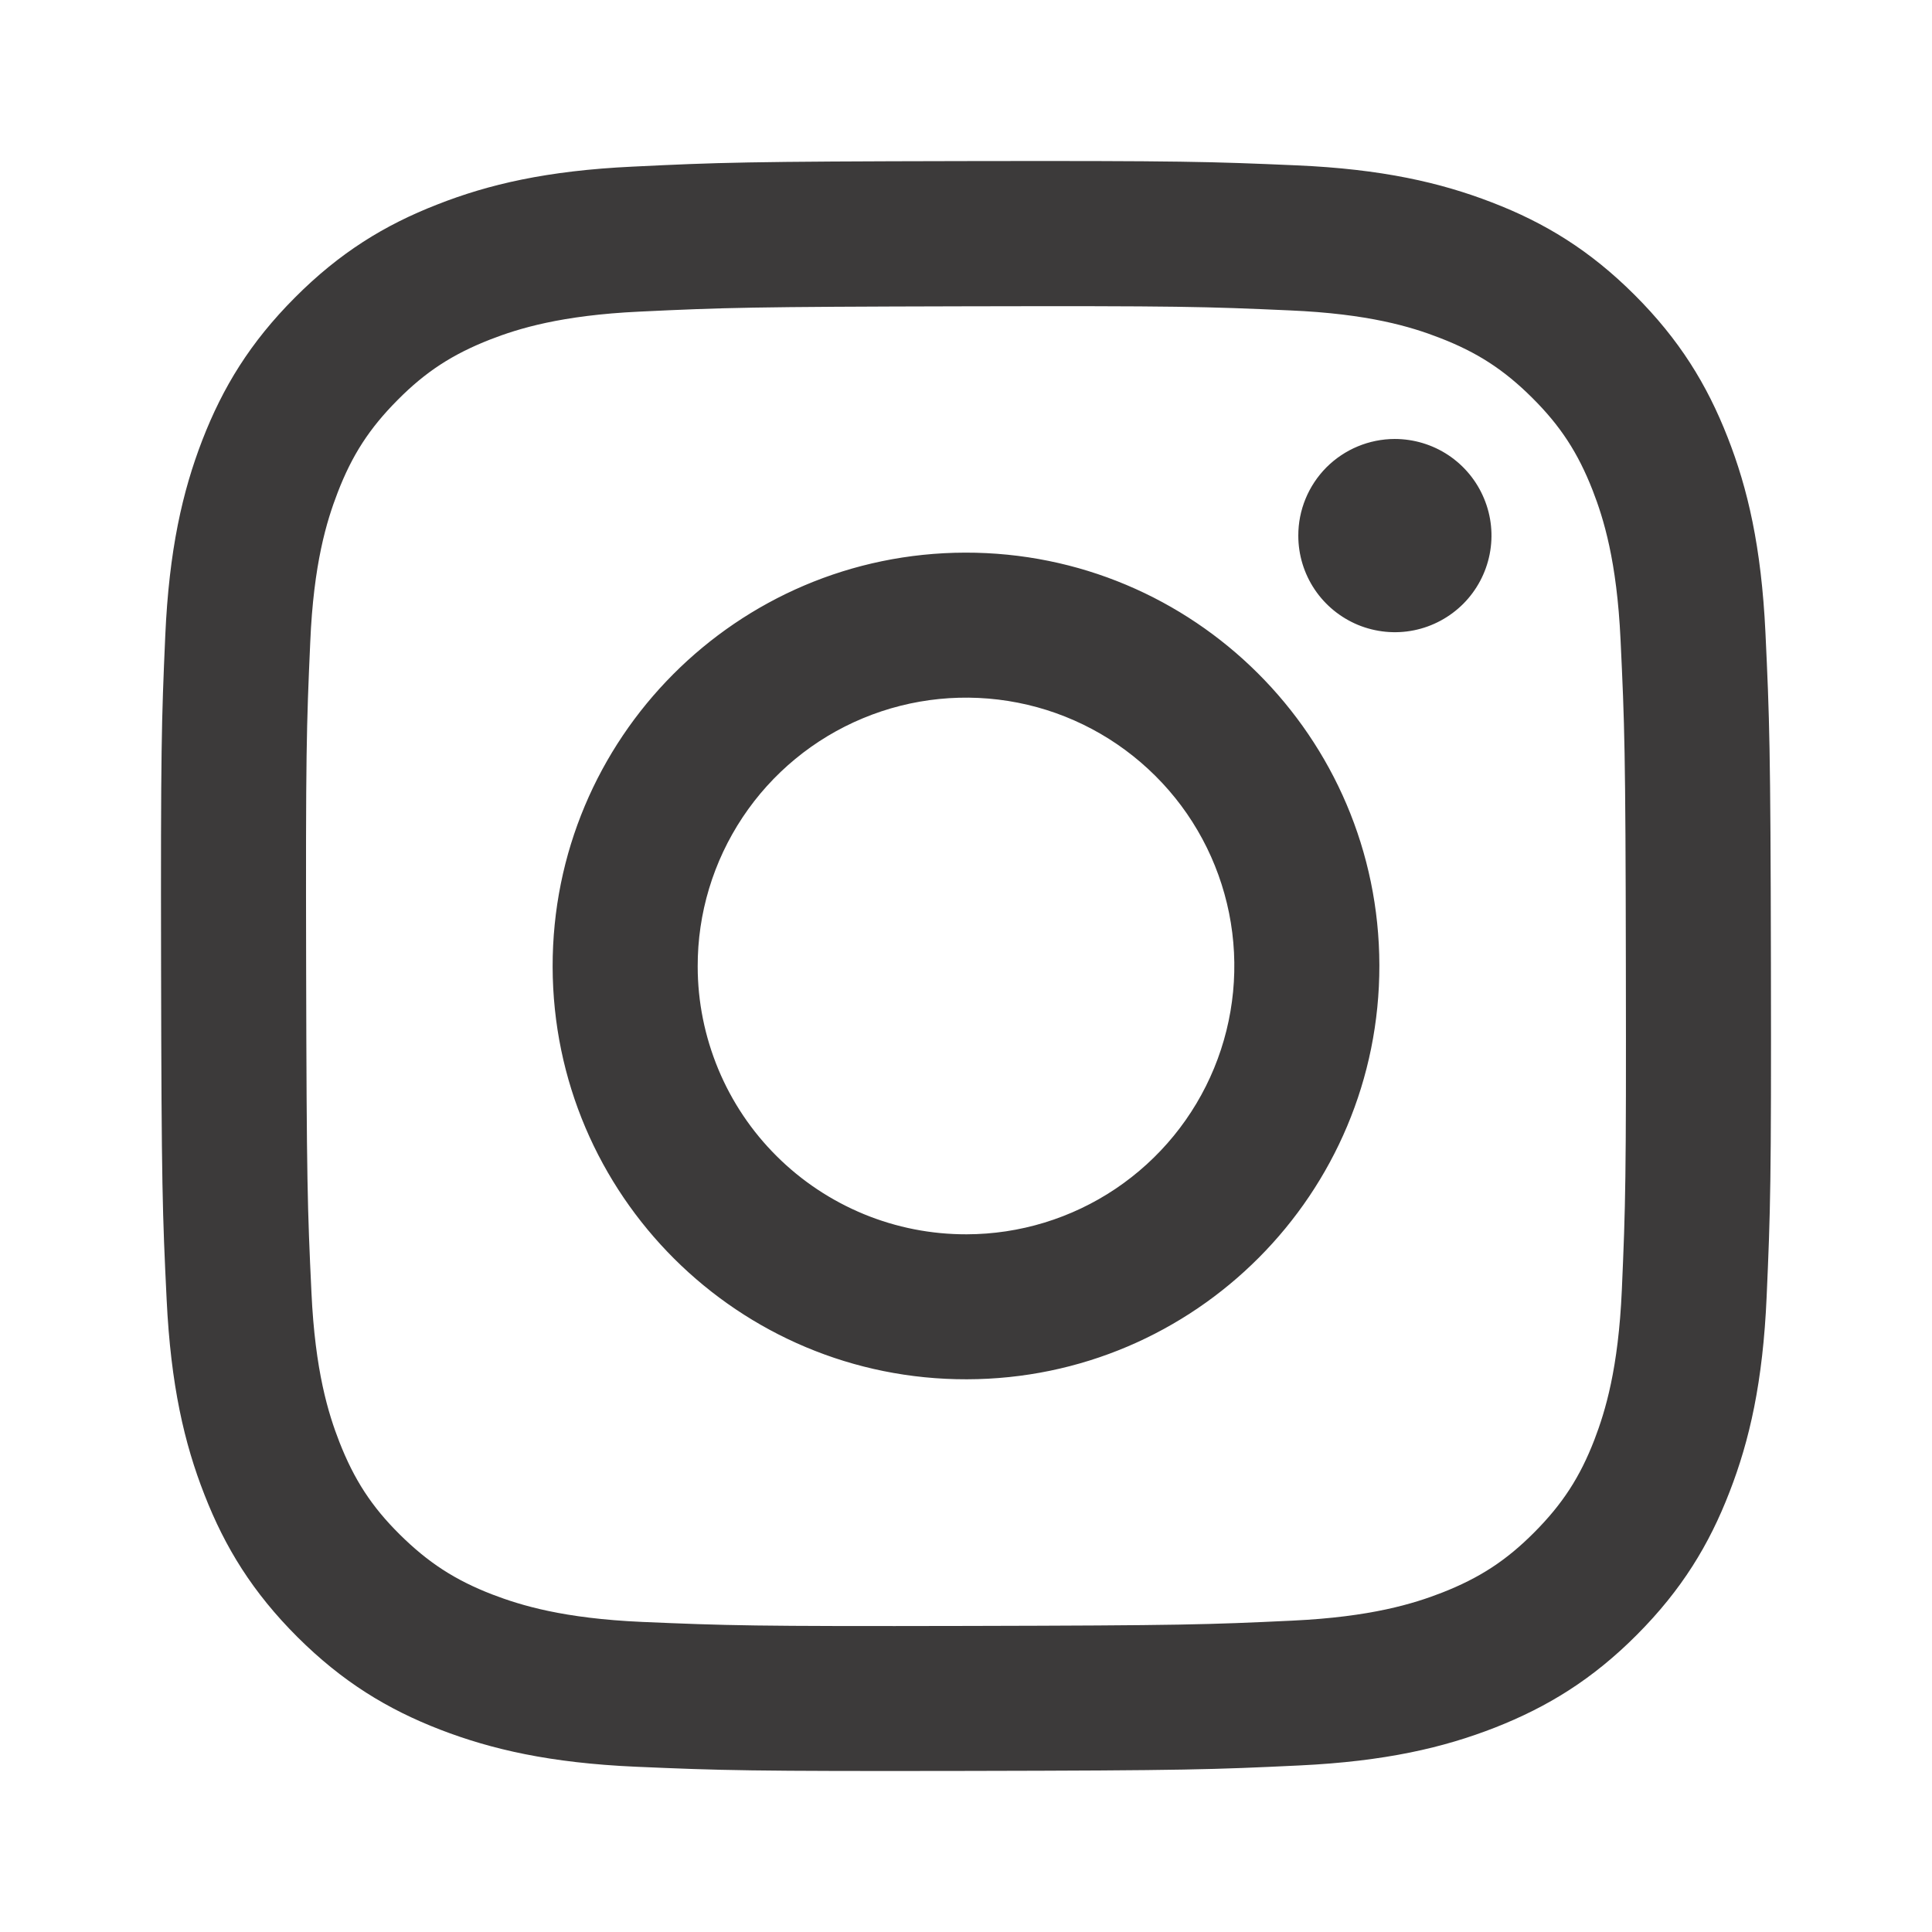 <svg width="24" height="24" viewBox="0 0 24 24" fill="none" xmlns="http://www.w3.org/2000/svg">
<path d="M7.858 2.07C6.794 2.12 6.068 2.29 5.433 2.54C4.775 2.796 4.218 3.14 3.664 3.696C3.109 4.252 2.768 4.81 2.513 5.468C2.267 6.105 2.1 6.832 2.053 7.897C2.006 8.961 1.996 9.304 2.001 12.019C2.006 14.735 2.018 15.075 2.07 16.142C2.121 17.206 2.29 17.932 2.54 18.568C2.796 19.225 3.14 19.782 3.696 20.337C4.253 20.891 4.81 21.232 5.47 21.487C6.106 21.732 6.833 21.9 7.898 21.947C8.962 21.993 9.305 22.004 12.02 21.999C14.735 21.994 15.076 21.982 16.143 21.931C17.209 21.88 17.932 21.71 18.568 21.462C19.225 21.204 19.783 20.862 20.337 20.305C20.891 19.748 21.232 19.19 21.486 18.531C21.733 17.895 21.9 17.168 21.946 16.104C21.993 15.037 22.004 14.696 21.999 11.981C21.994 9.266 21.981 8.925 21.931 7.859C21.88 6.792 21.711 6.068 21.461 5.432C21.204 4.775 20.861 4.218 20.305 3.663C19.749 3.108 19.19 2.767 18.532 2.514C17.895 2.268 17.168 2.1 16.104 2.054C15.039 2.008 14.697 1.996 11.981 2.001C9.265 2.006 8.925 2.018 7.858 2.07ZM7.975 20.148C7 20.105 6.471 19.943 6.118 19.808C5.651 19.628 5.318 19.41 4.966 19.062C4.615 18.714 4.399 18.38 4.216 17.913C4.079 17.561 3.914 17.032 3.869 16.057C3.819 15.003 3.809 14.687 3.803 12.017C3.797 9.347 3.807 9.031 3.854 7.977C3.895 7.003 4.058 6.473 4.194 6.12C4.374 5.652 4.59 5.32 4.939 4.969C5.288 4.617 5.621 4.401 6.088 4.218C6.44 4.081 6.969 3.917 7.944 3.871C8.998 3.821 9.314 3.811 11.984 3.805C14.653 3.799 14.97 3.809 16.025 3.856C16.999 3.898 17.529 4.059 17.882 4.196C18.349 4.376 18.682 4.592 19.033 4.941C19.385 5.291 19.601 5.623 19.784 6.09C19.921 6.442 20.085 6.97 20.131 7.946C20.181 9 20.193 9.316 20.197 11.986C20.202 14.655 20.193 14.972 20.147 16.026C20.104 17.001 19.942 17.53 19.807 17.883C19.627 18.35 19.41 18.683 19.06 19.035C18.711 19.386 18.379 19.602 17.912 19.785C17.56 19.922 17.03 20.086 16.056 20.132C15.002 20.182 14.686 20.192 12.015 20.198C9.345 20.204 9.03 20.193 7.975 20.148M16.128 6.655C16.128 6.893 16.199 7.125 16.331 7.322C16.463 7.519 16.651 7.672 16.87 7.763C17.09 7.853 17.331 7.877 17.564 7.83C17.797 7.783 18.01 7.668 18.178 7.5C18.345 7.332 18.459 7.118 18.505 6.885C18.551 6.652 18.527 6.411 18.435 6.192C18.344 5.973 18.19 5.786 17.992 5.654C17.795 5.523 17.562 5.453 17.325 5.453C17.007 5.454 16.702 5.581 16.477 5.806C16.253 6.032 16.127 6.337 16.128 6.655ZM6.865 12.01C6.871 14.846 9.174 17.14 12.01 17.134C14.845 17.129 17.14 14.826 17.135 11.99C17.13 9.154 14.826 6.86 11.99 6.865C9.154 6.871 6.86 9.174 6.865 12.01ZM8.667 12.006C8.665 11.347 8.86 10.702 9.225 10.153C9.59 9.604 10.11 9.176 10.718 8.923C11.327 8.669 11.997 8.602 12.644 8.729C13.291 8.856 13.885 9.173 14.352 9.638C14.82 10.103 15.138 10.697 15.268 11.343C15.398 11.989 15.333 12.66 15.082 13.269C14.831 13.879 14.405 14.4 13.857 14.768C13.31 15.135 12.666 15.332 12.007 15.333C11.569 15.334 11.135 15.249 10.73 15.082C10.326 14.915 9.958 14.671 9.648 14.362C9.337 14.053 9.091 13.686 8.923 13.282C8.755 12.877 8.667 12.444 8.667 12.006Z" fill="#3C3A3A"/>
</svg>
